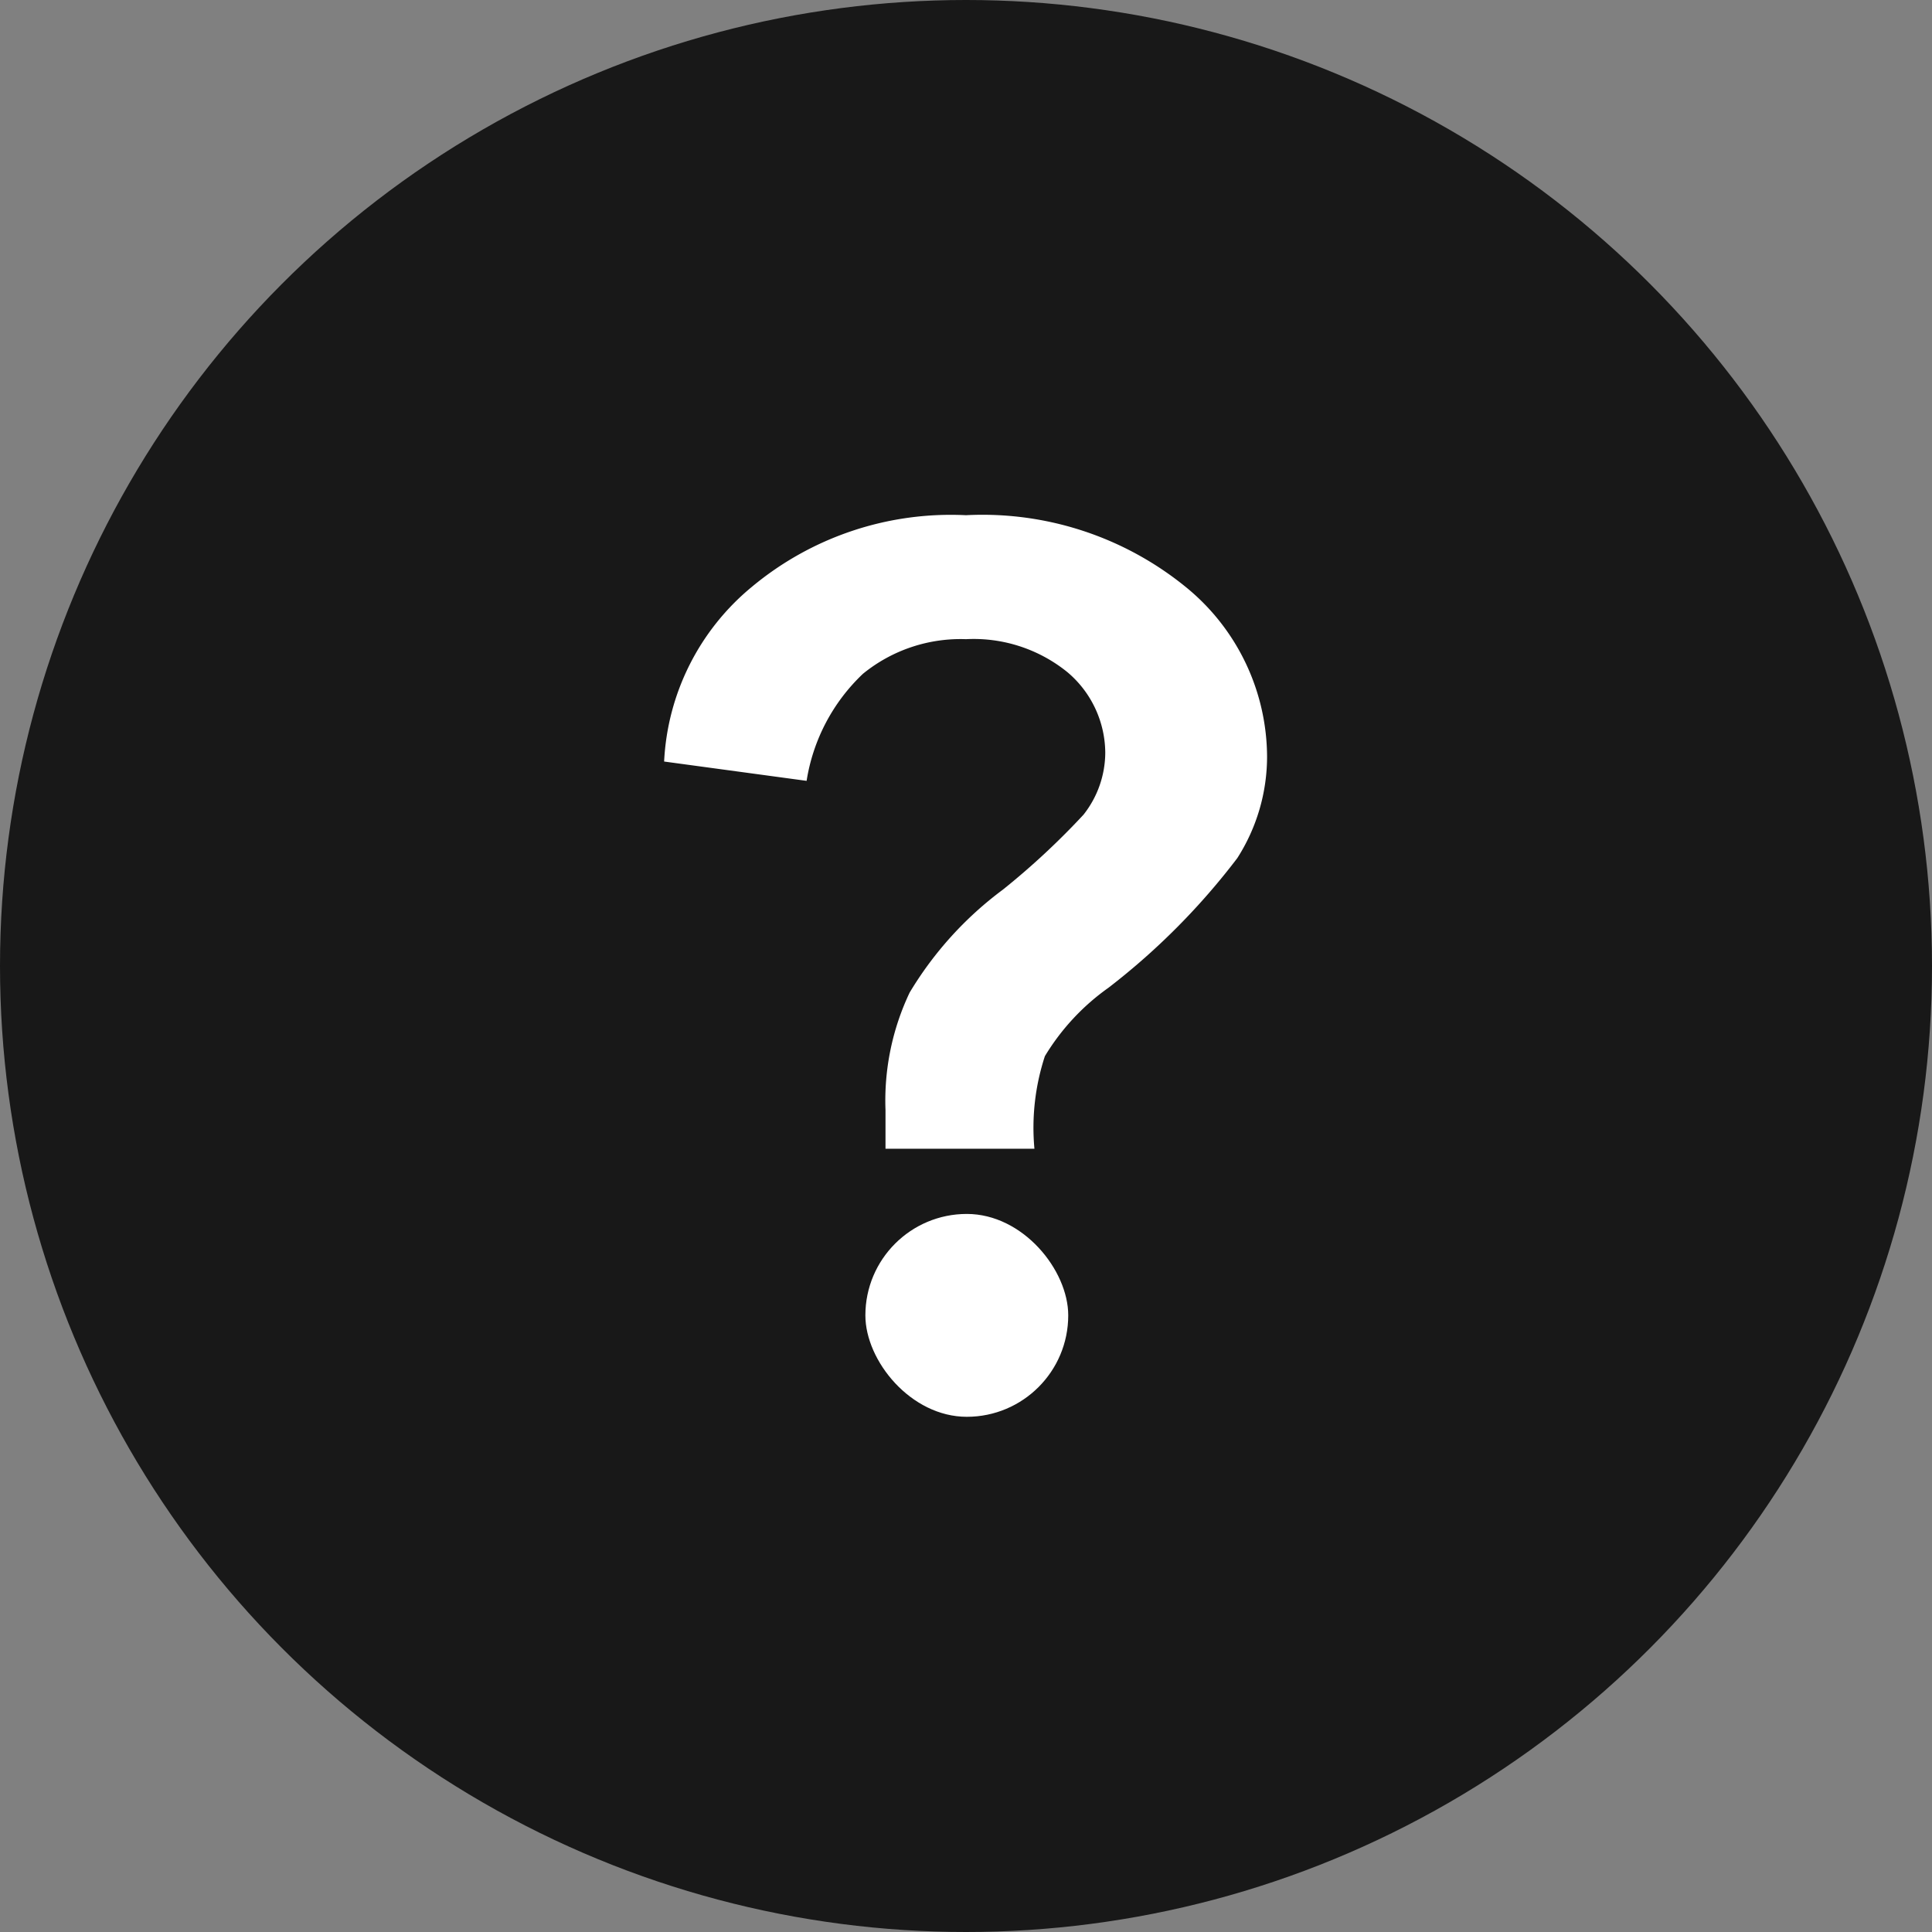<svg xmlns="http://www.w3.org/2000/svg" viewBox="0 0 24 24"><rect x="0" y="0" width="24" height="24" fill="#808080" stroke="none"/><defs><style>.a{fill:#181818;}.b{fill:#fff;}</style></defs><circle class="a" cx="12" cy="12" r="12"/><path class="b" d="M12.85,14.27H11c0-.26,0-.42,0-.48a3.13,3.13,0,0,1,.3-1.46,4.43,4.43,0,0,1,1.16-1.28,9.3,9.3,0,0,0,1-.93,1.25,1.25,0,0,0,.27-.77,1.32,1.32,0,0,0-.47-1,1.85,1.85,0,0,0-1.26-.41,1.92,1.92,0,0,0-1.28.43,2.33,2.33,0,0,0-.7,1.33L8.25,9.46A3,3,0,0,1,9.34,7.29,3.86,3.86,0,0,1,12,6.4a4,4,0,0,1,2.74.9,2.73,2.73,0,0,1,1,2.1,2.34,2.34,0,0,1-.37,1.26,8.6,8.6,0,0,1-1.6,1.61,2.84,2.84,0,0,0-.79.85A2.85,2.85,0,0,0,12.85,14.27Z"/><rect class="b" x="10.75" y="15.08" width="2.52" height="2.52" rx="1.26"/></svg>